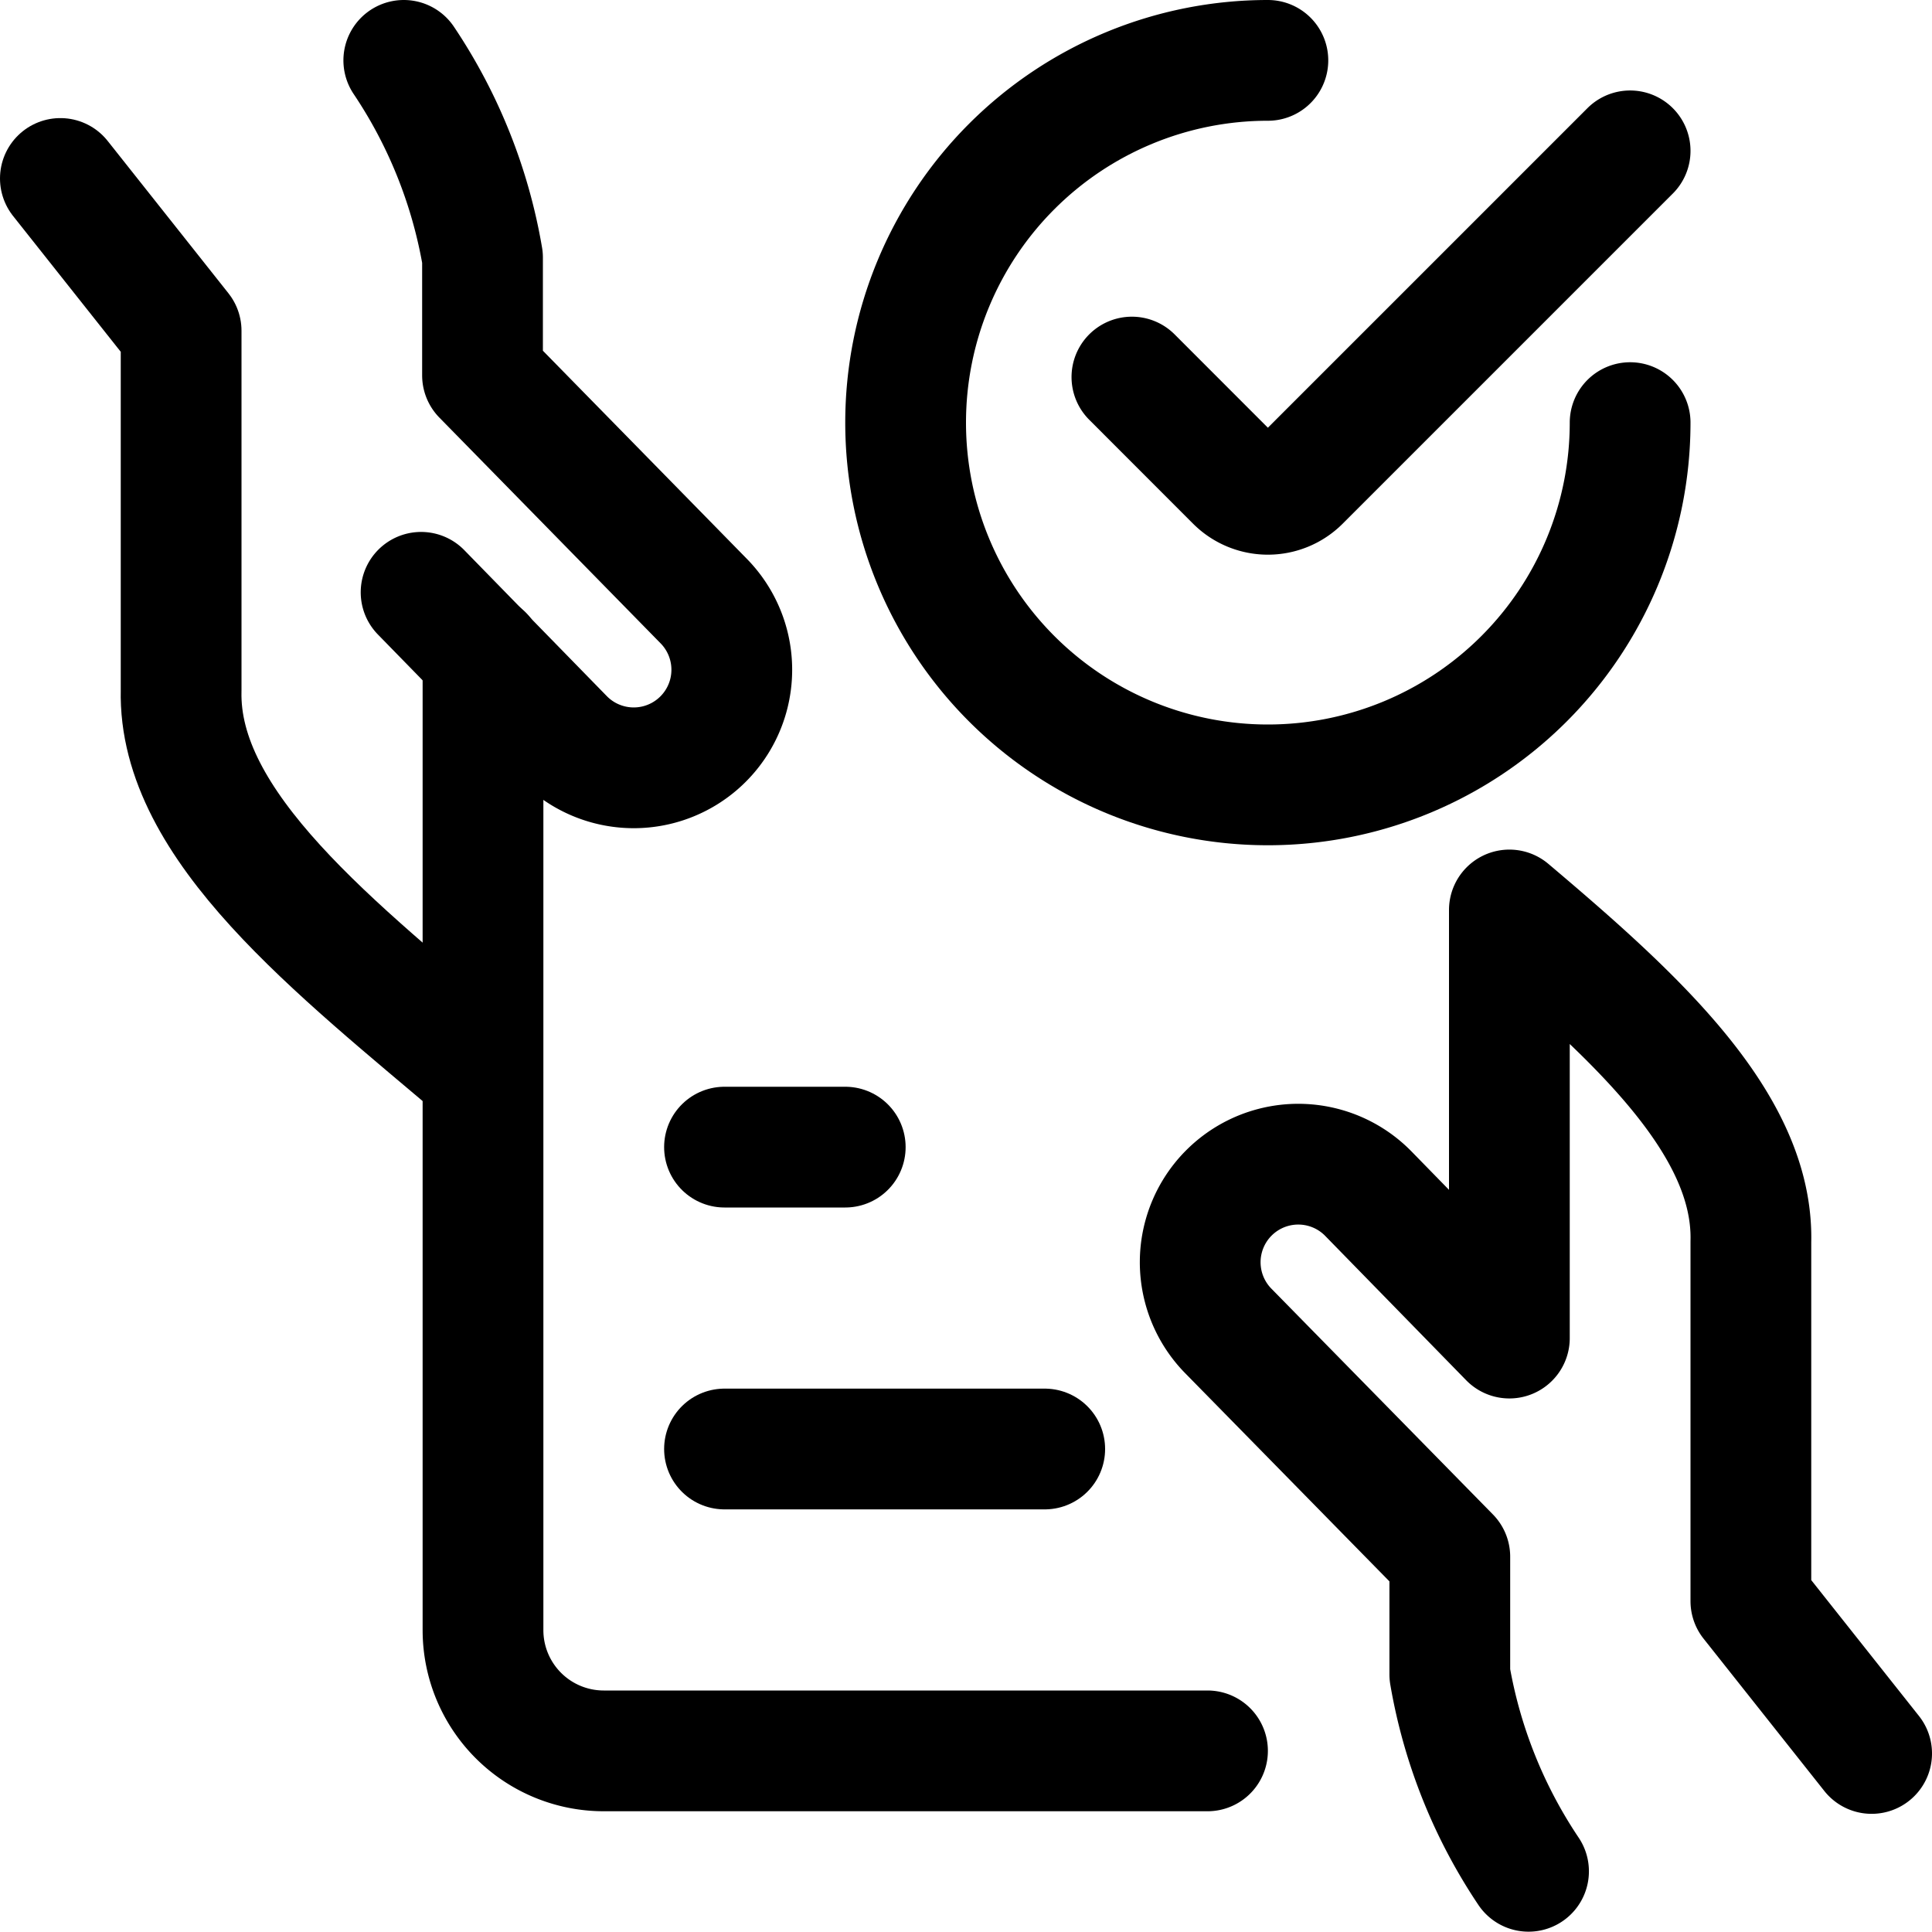 <svg xmlns="http://www.w3.org/2000/svg" viewBox="0 0 24 24"><defs><style>.a{fill:none;stroke:currentColor;stroke-linecap:round;stroke-linejoin:round;stroke-width:1.5px;}</style></defs><title>business-contract-approve</title><path class="a" d="M.75,2.217l1.5,1.892V8.576c-.04,1.688,1.917,3.2,3.749,4.752"/><path class="a" d="M5.231,7.358,7,9.17a1.218,1.218,0,1,0,1.745-1.7L5.994,4.663V3.2A6.286,6.286,0,0,0,5.016.75"/><path class="a" d="M6,8.138V20.25a1.5,1.5,0,0,0,1.5,1.5H15"/><path class="a" d="M23.25,21.782l-1.5-1.892V15.424c.035-1.459-1.421-2.786-3-4.12v5.318L17,14.83a1.218,1.218,0,1,0-1.745,1.7l2.755,2.808V20.8a6.293,6.293,0,0,0,.978,2.446"/><line class="a" x1="12.978" y1="18" x2="9" y2="18"/><line class="a" x1="10.5" y1="14.25" x2="9" y2="14.25"/><path class="a" d="M20.25,5.25a4.5,4.5,0,1,1-4.5-4.5"/><path class="a" d="M20.25,1.874l-4.1,4.1a.564.564,0,0,1-.8,0l-1.289-1.29"/></svg>